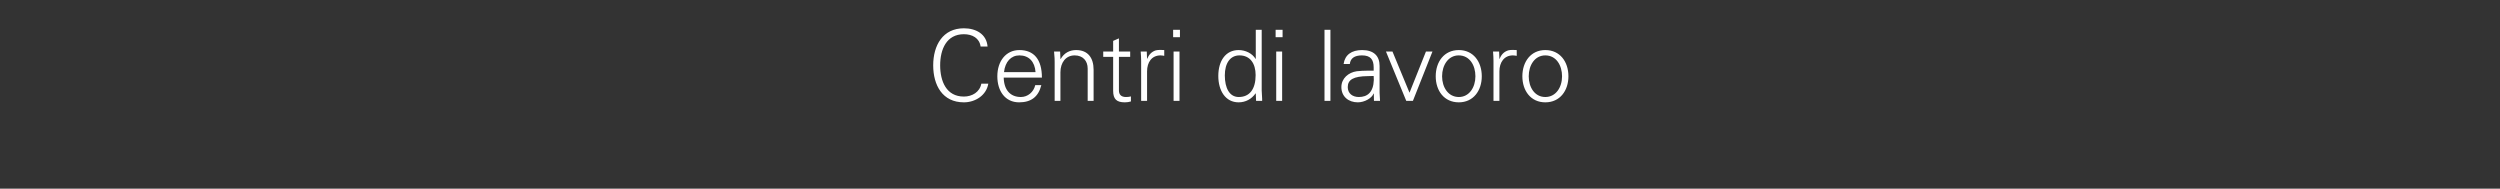 <?xml version="1.0" standalone="no"?><!DOCTYPE svg PUBLIC "-//W3C//DTD SVG 1.1//EN" "http://www.w3.org/Graphics/SVG/1.1/DTD/svg11.dtd"><svg xmlns="http://www.w3.org/2000/svg" version="1.1" width="1688px" height="127.4px" viewBox="0 -20 1688 127.4" style="top:-20px"><rect x="0" y="-20" width="1688" height="127.4" fill="#333333" stroke="none"/>  <desc>Centri di lavoro</desc>  <defs/>  <g id="Polygon308669">    <path d="M 662.1 11.4 C 661.3 5.7 656.5 3.1 650.8 3.1 C 639.1 3.1 634.8 13.3 634.8 24.1 C 634.8 34.9 639 45.2 650.8 45.2 C 656.4 45.2 661.5 42.2 662.6 36.5 C 662.6 36.5 667.3 36.5 667.3 36.5 C 666 44.4 658.5 49.1 650.8 49.1 C 636.4 49.1 630.1 37.6 630.1 24.1 C 630.1 10.6 636.6 -0.9 650.8 -0.9 C 659 -0.9 666.1 3 666.8 11.4 C 666.8 11.4 662.1 11.4 662.1 11.4 Z M 703.5 32.4 C 703.5 32.4 677.7 32.4 677.7 32.4 C 677.9 40.8 682.2 45.5 689.3 45.5 C 693.9 45.5 697.9 42.2 699 37.5 C 699 37.5 703.1 37.5 703.1 37.5 C 701.1 45.5 696.1 49.1 688.1 49.1 C 678.7 49.1 673.4 41.5 673.4 31.5 C 673.4 21.3 679.2 13.8 688.3 13.8 C 698.1 13.8 703.5 20.1 703.5 32.4 Z M 699.2 28.7 C 698.7 21.6 694.7 17.4 688.3 17.4 C 682.7 17.4 678.7 21.6 677.9 28.7 C 677.9 28.7 699.2 28.7 699.2 28.7 Z M 738.4 27.1 C 738.39 27.07 738.4 48.1 738.4 48.1 L 734.4 48.1 C 734.4 48.1 734.4 26.33 734.4 26.3 C 734.4 21.1 731.2 17.4 725.6 17.4 C 719.6 17.4 716 22.3 716 28.8 C 716.05 28.79 716 48.1 716 48.1 L 712.1 48.1 C 712.1 48.1 712.06 21.81 712.1 21.8 C 712.1 20.3 712.1 19.1 711.7 14.8 C 711.73 14.76 715.8 14.8 715.8 14.8 L 716 19.7 C 716 19.7 716.18 19.82 716.2 19.8 C 718.5 15.7 722.3 13.8 726.6 13.8 C 734.5 13.8 738.4 19 738.4 27.1 Z M 755.5 14.8 L 763.1 14.8 L 763.1 18.4 L 755.5 18.4 C 755.5 18.4 755.55 41.1 755.5 41.1 C 755.5 43.8 757 45.5 760.2 45.5 C 761.4 45.5 762.7 45.4 763.6 45.1 C 763.6 45.1 763.6 48.5 763.6 48.5 C 762.3 48.9 760.9 49.1 759.5 49.1 C 754 49.1 751.6 47 751.6 41.3 C 751.56 41.3 751.6 18.4 751.6 18.4 L 744.9 18.4 L 744.9 14.8 L 751.6 14.8 L 751.6 7.6 L 755.5 5.9 L 755.5 14.8 Z M 786.1 13.8 C 786.1 13.8 786.1 17.7 786.1 17.7 C 785.4 17.6 784.5 17.4 783.6 17.4 C 777.6 17.4 774.5 22.1 774.5 28.2 C 774.5 28.2 774.5 48.1 774.5 48.1 L 770.5 48.1 C 770.5 48.1 770.51 21.08 770.5 21.1 C 770.5 18.5 770.4 18.1 770.2 14.8 C 770.18 14.76 774.3 14.8 774.3 14.8 L 774.5 19.7 C 774.5 19.7 774.63 19.68 774.6 19.7 C 775.6 17.1 777.5 14.9 780.4 14 C 781.3 13.8 782.3 13.7 783.4 13.7 C 784.1 13.7 784.9 13.8 786.1 13.8 Z M 796.7 0.1 L 796.7 5.1 L 792.1 5.1 L 792.1 0.1 L 796.7 0.1 Z M 792.4 14.8 L 796.4 14.8 L 796.4 48.1 L 792.4 48.1 L 792.4 14.8 Z M 847.9 0.1 L 851.9 0.1 C 851.9 0.1 851.91 41.1 851.9 41.1 C 851.9 42.1 852 43.3 852.2 46.7 C 852.2 47.2 852.2 47.5 852.2 48.1 C 852.24 48.15 848.1 48.1 848.1 48.1 L 847.9 43.2 C 847.9 43.2 847.78 42.96 847.8 43 C 845.1 46.9 841 49.1 836.3 49.1 C 827.5 49.1 822.6 41.3 822.6 31.3 C 822.6 20.9 827.7 13.8 836.3 13.8 C 840.9 13.8 845.5 16 847.8 19.8 C 847.78 19.82 847.9 19.7 847.9 19.7 L 847.9 0.1 Z M 836.4 45.5 C 843.8 45.5 847.8 40.1 847.8 30.7 C 847.8 22.9 844.1 17.4 836.9 17.4 C 830.6 17.4 827 22.7 827 30.9 C 827 39.4 830.1 45.5 836.4 45.5 Z M 866 0.1 L 866 5.1 L 861.3 5.1 L 861.3 0.1 L 866 0.1 Z M 861.7 14.8 L 865.7 14.8 L 865.7 48.1 L 861.7 48.1 L 861.7 14.8 Z M 894.3 0.1 L 898.3 0.1 L 898.3 48.1 L 894.3 48.1 L 894.3 0.1 Z M 931.5 24.5 C 931.5 24.5 931.5 42.6 931.5 42.6 C 931.5 43.8 931.6 45.6 931.8 48.1 C 931.84 48.15 927.7 48.1 927.7 48.1 L 927.6 43.2 C 927.6 43.2 927.45 43.22 927.4 43.2 C 926.3 46.3 921.3 49.1 916.8 49.1 C 910.4 49.1 905.7 45.1 905.7 38.8 C 905.7 32.9 910.5 28.9 916.1 28.1 C 918.5 27.8 920.5 27.8 923.9 27.7 C 923.92 27.73 927.5 27.7 927.5 27.7 C 927.5 27.7 927.51 25.47 927.5 25.5 C 927.5 20.1 925.3 17.4 919.6 17.4 C 914.5 17.4 911.8 19.4 911.4 23.2 C 911.4 23.2 907.2 23.2 907.2 23.2 C 908.1 17 912.6 13.8 919.7 13.8 C 927.6 13.8 931.5 17.8 931.5 24.5 Z M 917.5 45.5 C 923.2 45.5 927.3 42.4 927.6 34 C 927.6 33.2 927.5 32.3 927.5 31.3 C 927.5 31.3 923.5 31.4 923.5 31.4 C 913.9 31.5 910 33.8 910 38.8 C 910 43.1 913.2 45.5 917.5 45.5 Z M 940.2 14.8 L 951.7 42.6 L 962.8 14.8 L 967.2 14.8 L 954 48.1 L 949.5 48.1 L 935.8 14.8 L 940.2 14.8 Z M 1000.5 31.5 C 1000.5 41.2 994.8 49.1 985 49.1 C 975.1 49.1 969.4 41.3 969.4 31.5 C 969.4 21.7 975.1 13.8 985 13.8 C 994.8 13.8 1000.5 21.7 1000.5 31.5 Z M 985 45.5 C 992 45.5 996.2 39 996.2 31.5 C 996.2 24.2 992.4 17.4 984.9 17.4 C 977.9 17.4 973.7 24 973.7 31.5 C 973.7 38.9 977.8 45.5 985 45.5 Z M 1024.1 13.8 C 1024.1 13.8 1024.1 17.7 1024.1 17.7 C 1023.3 17.6 1022.5 17.4 1021.5 17.4 C 1015.6 17.4 1012.4 22.1 1012.4 28.2 C 1012.44 28.2 1012.4 48.1 1012.4 48.1 L 1008.4 48.1 C 1008.4 48.1 1008.45 21.08 1008.4 21.1 C 1008.4 18.5 1008.3 18.1 1008.1 14.8 C 1008.11 14.76 1012.2 14.8 1012.2 14.8 L 1012.4 19.7 C 1012.4 19.7 1012.57 19.68 1012.6 19.7 C 1013.5 17.1 1015.4 14.9 1018.4 14 C 1019.2 13.8 1020.2 13.7 1021.3 13.7 C 1022 13.7 1022.9 13.8 1024.1 13.8 Z M 1059 31.5 C 1059 41.2 1053.3 49.1 1043.4 49.1 C 1033.6 49.1 1027.9 41.3 1027.9 31.5 C 1027.9 21.7 1033.6 13.8 1043.4 13.8 C 1053.3 13.8 1059 21.7 1059 31.5 Z M 1043.4 45.5 C 1050.5 45.5 1054.7 39 1054.7 31.5 C 1054.7 24.2 1050.8 17.4 1043.4 17.4 C 1036.3 17.4 1032.2 24 1032.2 31.5 C 1032.2 38.9 1036.2 45.5 1043.4 45.5 Z " stroke="none" fill="#fff"/>  </g></svg>